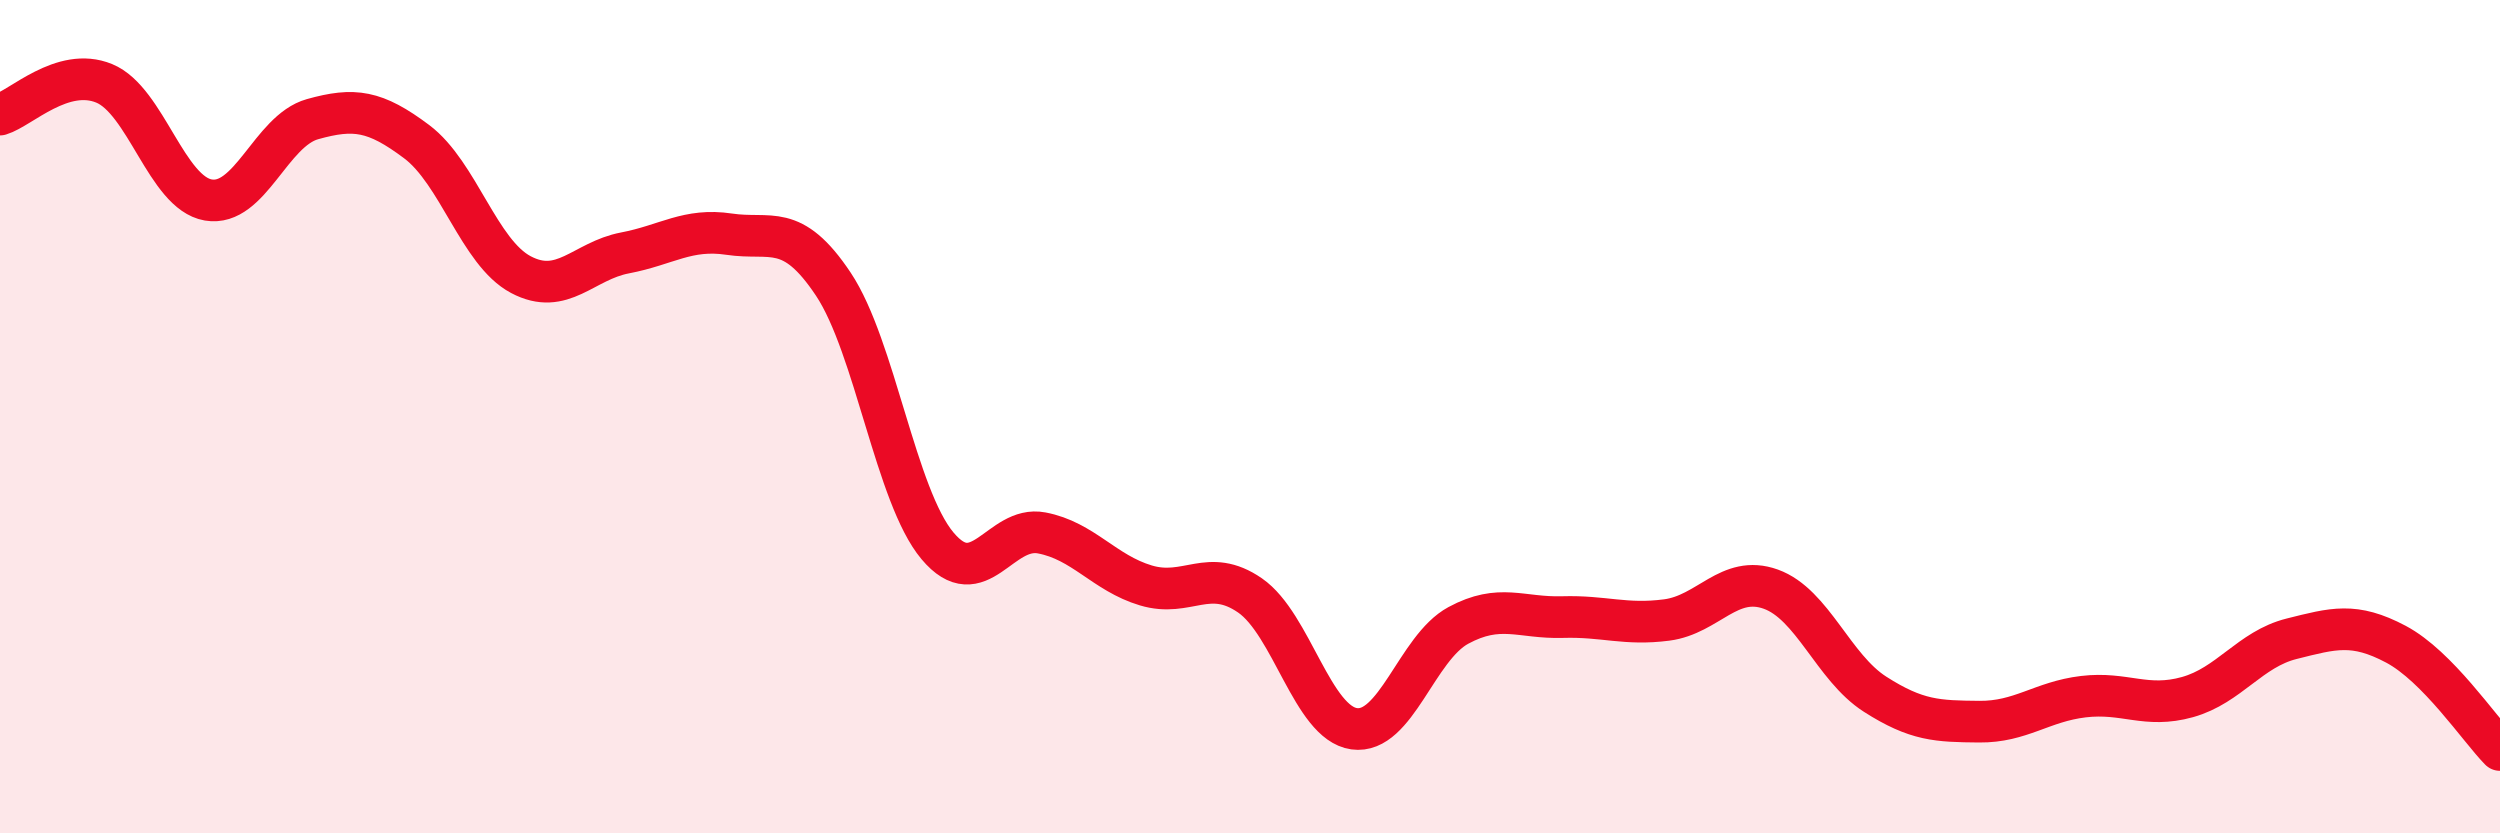 
    <svg width="60" height="20" viewBox="0 0 60 20" xmlns="http://www.w3.org/2000/svg">
      <path
        d="M 0,2.75 C 0.5,2.6 1.5,1.59 2.5,2 C 3.5,2.41 4,4.63 5,4.8 C 6,4.97 6.5,3.14 7.5,2.86 C 8.5,2.58 9,2.65 10,3.4 C 11,4.15 11.5,6.06 12.5,6.59 C 13.5,7.12 14,6.26 15,6.07 C 16,5.88 16.5,5.47 17.5,5.62 C 18.5,5.77 19,5.32 20,6.82 C 21,8.32 21.5,11.91 22.5,13.1 C 23.5,14.29 24,12.6 25,12.79 C 26,12.98 26.5,13.75 27.5,14.05 C 28.5,14.35 29,13.6 30,14.29 C 31,14.98 31.5,17.35 32.5,17.49 C 33.5,17.63 34,15.55 35,15.01 C 36,14.47 36.5,14.84 37.5,14.81 C 38.5,14.78 39,15.01 40,14.88 C 41,14.75 41.5,13.78 42.5,14.14 C 43.5,14.5 44,16.02 45,16.66 C 46,17.3 46.5,17.31 47.5,17.32 C 48.5,17.33 49,16.84 50,16.72 C 51,16.6 51.5,17.01 52.5,16.73 C 53.5,16.45 54,15.58 55,15.33 C 56,15.08 56.5,14.93 57.5,15.46 C 58.5,15.99 59.5,17.49 60,18L60 20L0 20Z"
        fill="#EB0A25"
        opacity="0.1"
        stroke-linecap="round"
        stroke-linejoin="round"
      />
      <path
        d="M 0,2.75 C 0.5,2.6 1.5,1.59 2.5,2 C 3.5,2.41 4,4.63 5,4.8 C 6,4.97 6.5,3.14 7.5,2.86 C 8.5,2.58 9,2.65 10,3.4 C 11,4.15 11.5,6.06 12.5,6.59 C 13.5,7.12 14,6.26 15,6.07 C 16,5.88 16.5,5.47 17.5,5.62 C 18.5,5.77 19,5.32 20,6.82 C 21,8.32 21.5,11.91 22.5,13.1 C 23.5,14.29 24,12.6 25,12.79 C 26,12.98 26.5,13.75 27.5,14.05 C 28.5,14.35 29,13.6 30,14.29 C 31,14.98 31.5,17.35 32.5,17.49 C 33.5,17.63 34,15.55 35,15.01 C 36,14.47 36.5,14.84 37.5,14.81 C 38.5,14.78 39,15.01 40,14.88 C 41,14.75 41.5,13.78 42.5,14.14 C 43.5,14.5 44,16.02 45,16.66 C 46,17.3 46.5,17.31 47.5,17.32 C 48.5,17.33 49,16.84 50,16.72 C 51,16.6 51.5,17.01 52.5,16.73 C 53.5,16.45 54,15.58 55,15.33 C 56,15.08 56.5,14.93 57.5,15.46 C 58.5,15.99 59.5,17.49 60,18"
        stroke="#EB0A25"
        stroke-width="1"
        fill="none"
        stroke-linecap="round"
        stroke-linejoin="round"
      />
    </svg>
  